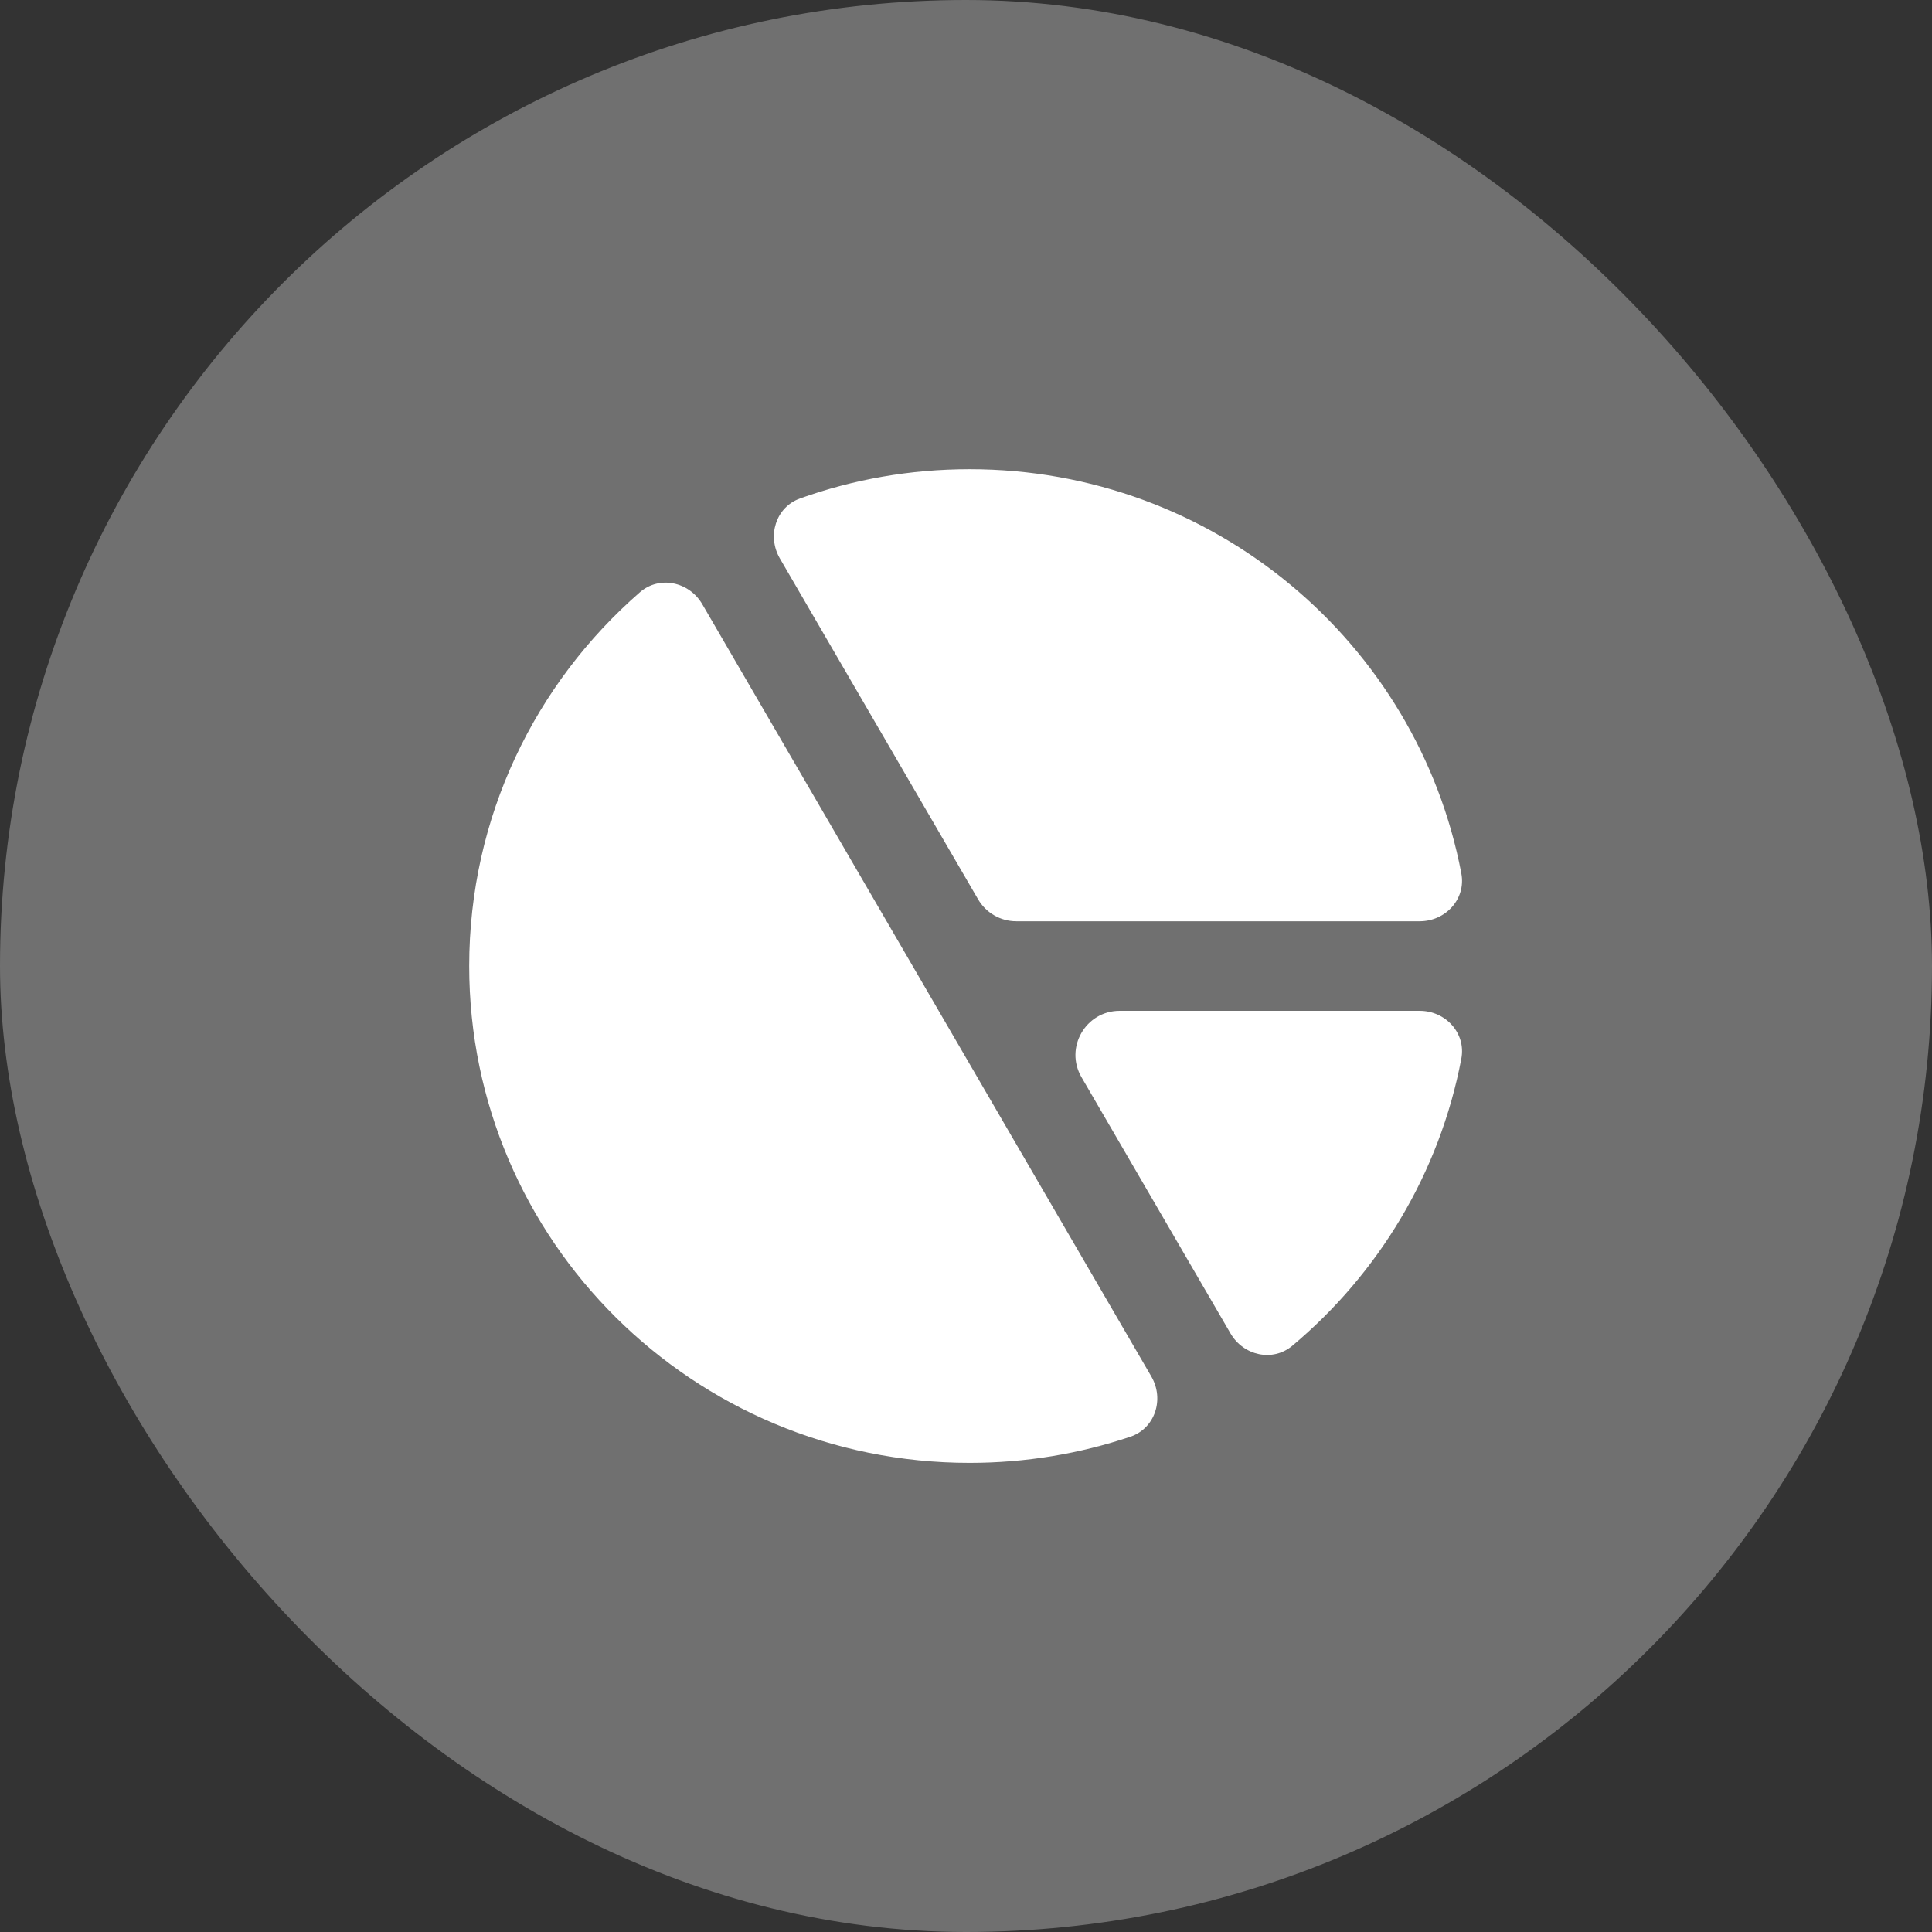 <?xml version="1.0" encoding="UTF-8"?> <svg xmlns="http://www.w3.org/2000/svg" width="50" height="50" viewBox="0 0 50 50" fill="none"><rect x="0" y="0" width="50" height="50" fill="#333333" stroke="none"/><rect width="50" height="50" rx="25" fill="white" fill-opacity="0.3"></rect><path fill-rule="evenodd" clip-rule="evenodd" d="M18.175 15.637C17.836 15.055 17.067 14.887 16.559 15.329C13.852 17.686 12.143 21.145 12.143 25.001C12.143 32.102 17.941 37.859 25.093 37.859C26.549 37.859 27.948 37.621 29.254 37.182C29.896 36.965 30.137 36.209 29.796 35.623L18.175 15.637ZM31.845 34.508C32.179 35.084 32.936 35.255 33.446 34.828C35.674 32.959 37.257 30.358 37.819 27.399C37.945 26.739 37.413 26.16 36.742 26.16H28.977C28.096 26.16 27.546 27.116 27.989 27.878L31.845 34.508ZM37.819 22.604C37.945 23.264 37.413 23.842 36.742 23.842H26.3C25.893 23.842 25.517 23.625 25.312 23.273L20.183 14.452C19.846 13.873 20.076 13.124 20.708 12.899C22.077 12.409 23.554 12.143 25.093 12.143C31.421 12.143 36.688 16.648 37.819 22.604Z" fill="white"></path></svg> 